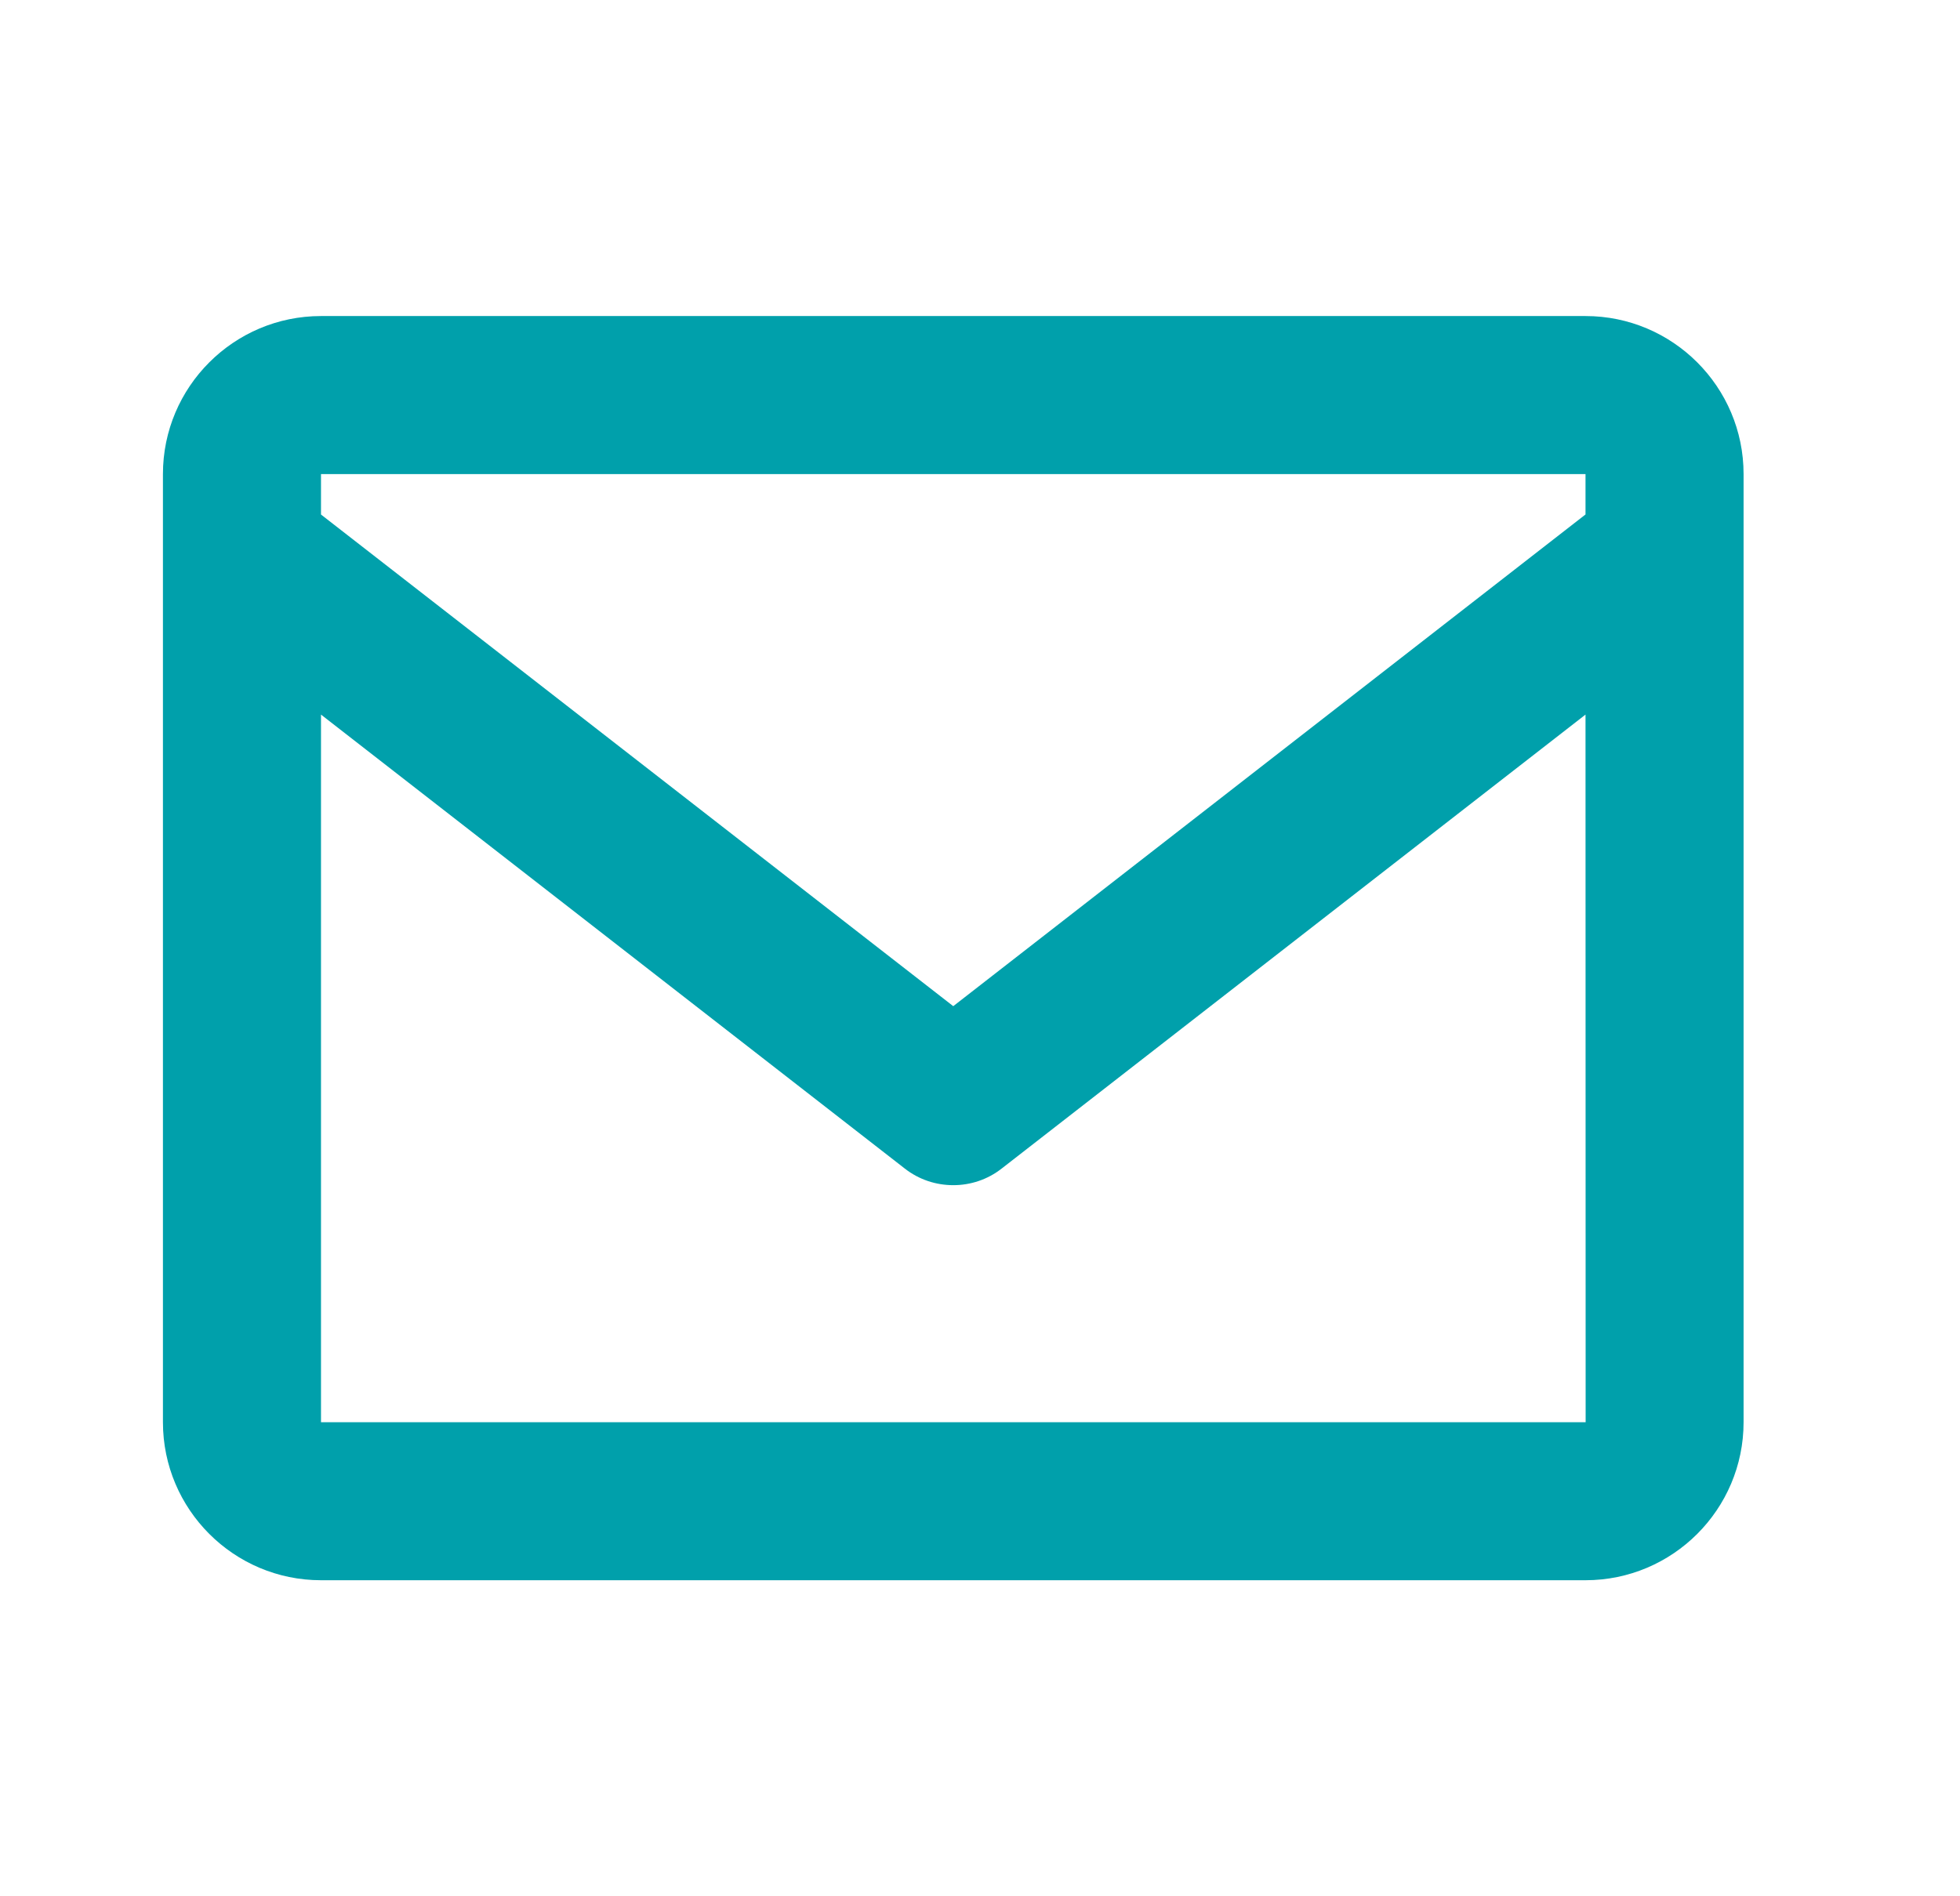 <?xml version="1.0" encoding="UTF-8"?>
<svg xmlns="http://www.w3.org/2000/svg" width="31" height="30" viewBox="0 0 31 30" fill="none">
  <path d="M25.077 5H5.077C3.698 5 2.577 6.121 2.577 7.5V22.5C2.577 23.879 3.698 25 5.077 25H25.077C26.456 25 27.577 23.879 27.577 22.5V7.5C27.577 6.121 26.456 5 25.077 5ZM25.077 7.5V8.139L15.077 15.918L5.077 8.14V7.5H25.077ZM5.077 22.5V11.305L14.309 18.486C14.534 18.663 14.806 18.75 15.077 18.75C15.348 18.75 15.619 18.663 15.844 18.486L25.077 11.305L25.079 22.5H5.077Z" fill="#00A0AB"></path>
</svg>
